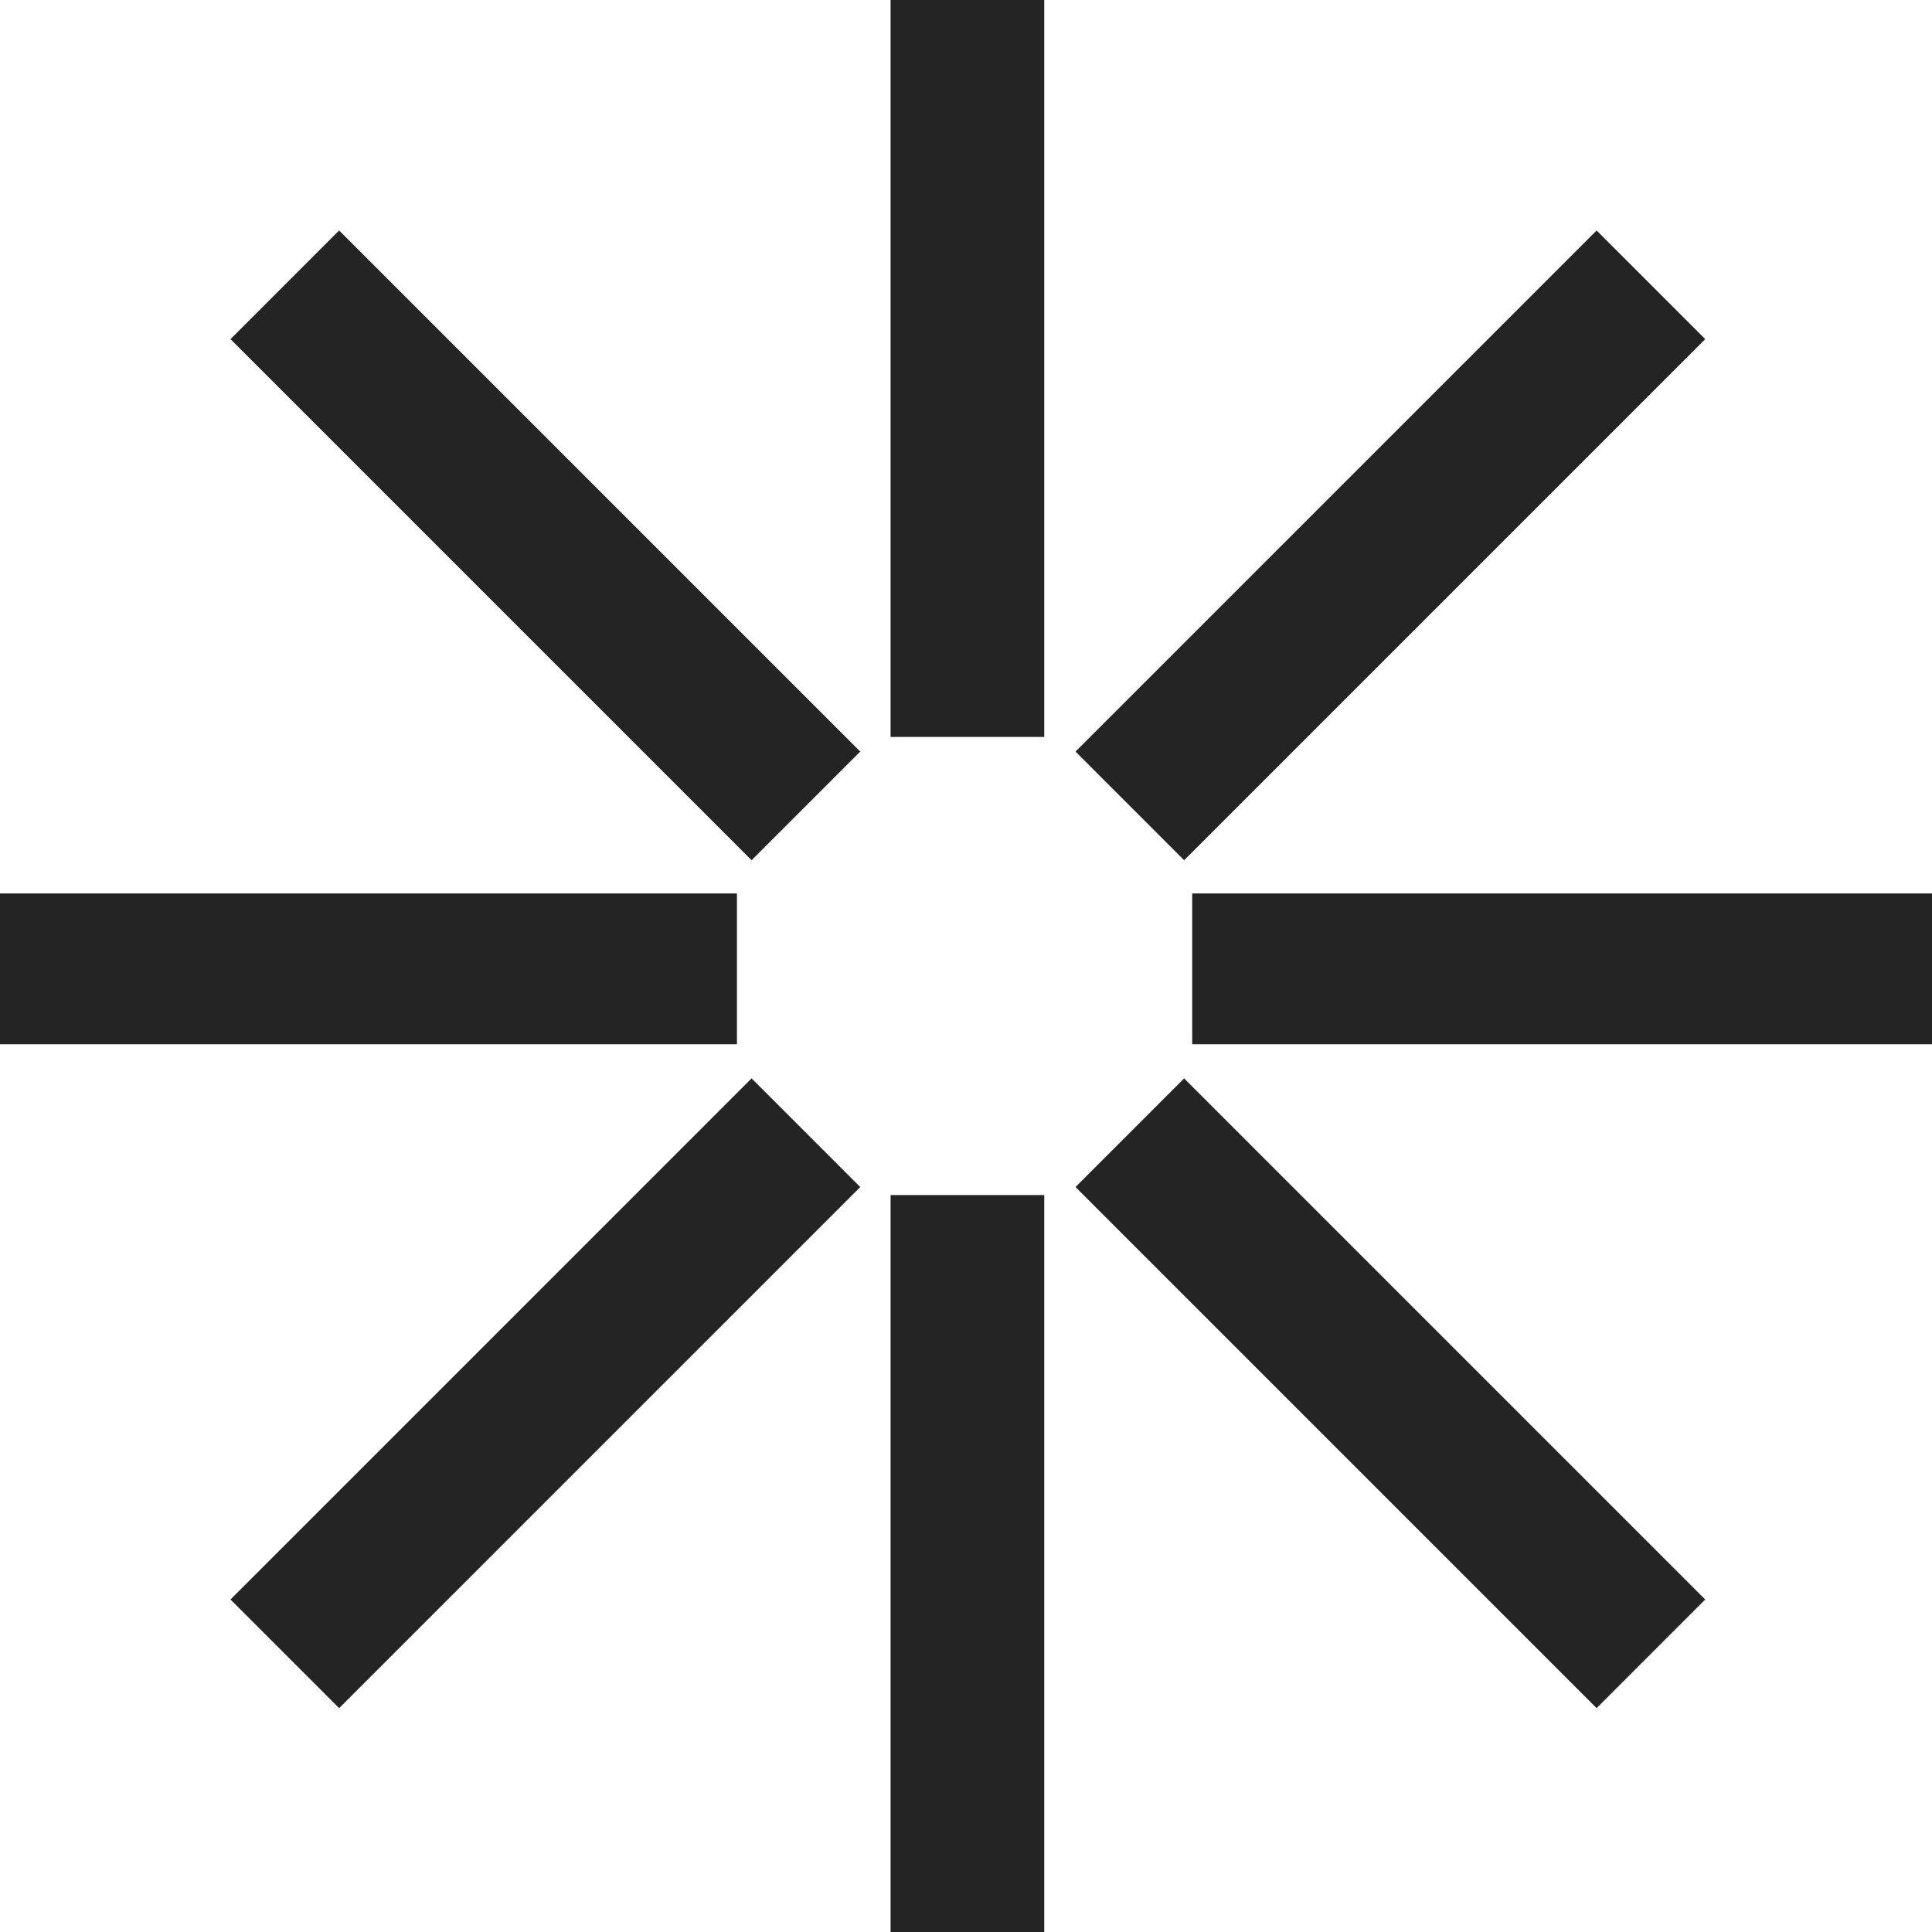 <?xml version="1.0" encoding="UTF-8"?> <svg xmlns="http://www.w3.org/2000/svg" width="100" height="100" viewBox="0 0 100 100" fill="none"><path d="M38.144 54.05V46.245L3.41193e-07 46.245L0 54.05H38.144Z" fill="#242424"></path><path d="M46.097 38.144H54.05L54.05 6.95262e-07L46.097 0L46.097 38.144Z" fill="#242424"></path><path d="M55.668 38.901L61.291 44.525L88.263 17.553L82.64 11.929L55.668 38.901Z" fill="#242424"></path><path d="M55.668 61.441L61.291 55.817L88.263 82.79L82.64 88.413L55.668 61.441Z" fill="#242424"></path><path d="M44.526 38.901L38.902 44.525L11.93 17.553L17.553 11.929L44.526 38.901Z" fill="#242424"></path><path d="M44.526 61.441L38.902 55.817L11.93 82.79L17.553 88.413L44.526 61.441Z" fill="#242424"></path><path d="M100 54.05V46.245L61.708 46.245V54.05H100Z" fill="#242424"></path><path d="M46.097 100H54.05L54.05 61.856H46.097L46.097 100Z" fill="#242424"></path></svg> 